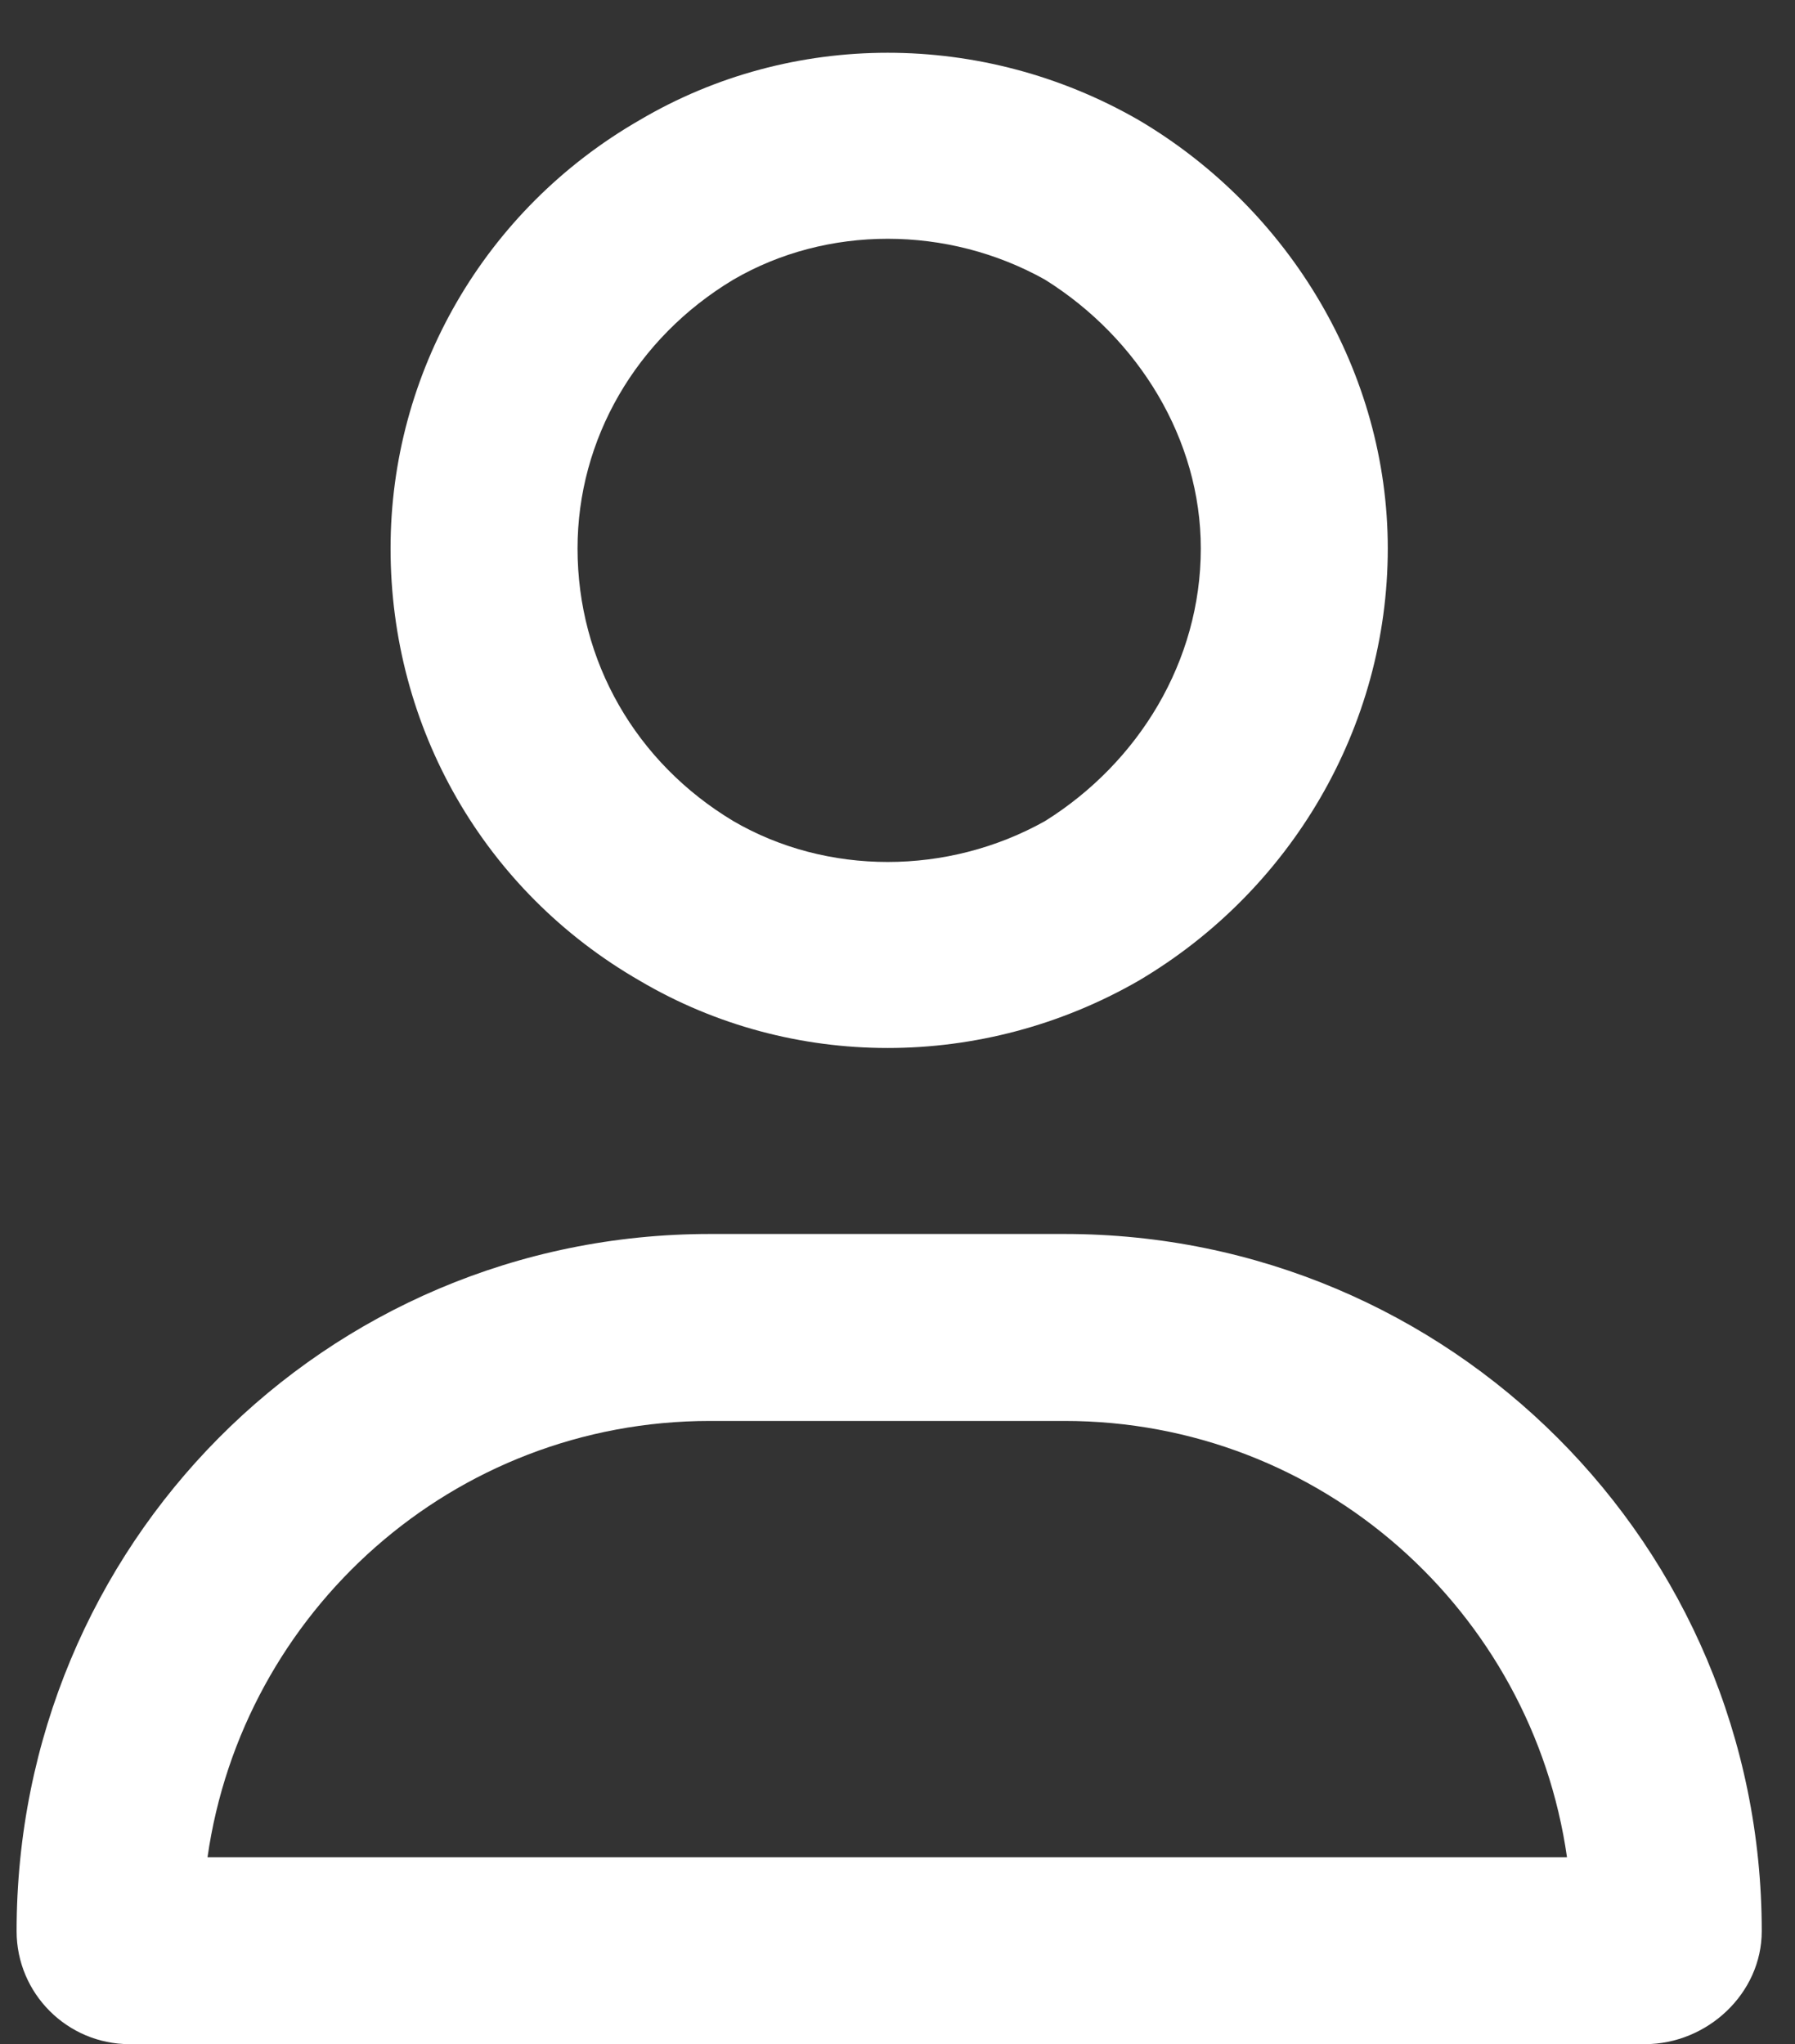 <?xml version="1.0" encoding="UTF-8"?>
<svg xmlns="http://www.w3.org/2000/svg" width="36" height="41" viewBox="0 0 36 41" fill="none">
  <rect x="0" y="0" width="36" height="41" fill="#333333" stroke="none"/>
  <path d="M24.083 11C24.083 8.812 22.833 6.781 20.958 5.609C19.005 4.516 16.583 4.516 14.708 5.609C12.755 6.781 11.583 8.812 11.583 11C11.583 13.266 12.755 15.297 14.708 16.469C16.583 17.562 19.005 17.562 20.958 16.469C22.833 15.297 24.083 13.266 24.083 11ZM7.833 11C7.833 7.484 9.708 4.203 12.833 2.406C15.88 0.609 19.708 0.609 22.833 2.406C25.88 4.203 27.833 7.484 27.833 11C27.833 14.594 25.88 17.875 22.833 19.672C19.708 21.469 15.88 21.469 12.833 19.672C9.708 17.875 7.833 14.594 7.833 11ZM4.162 37.25H31.427C30.724 32.328 26.505 28.5 21.349 28.5H14.24C9.083 28.5 4.865 32.328 4.162 37.25ZM0.333 38.734C0.333 31 6.505 24.75 14.24 24.75H21.349C29.083 24.75 35.333 31 35.333 38.734C35.333 39.984 34.24 41 32.99 41H2.599C1.349 41 0.333 39.984 0.333 38.734Z" fill="white"></path>
</svg>

